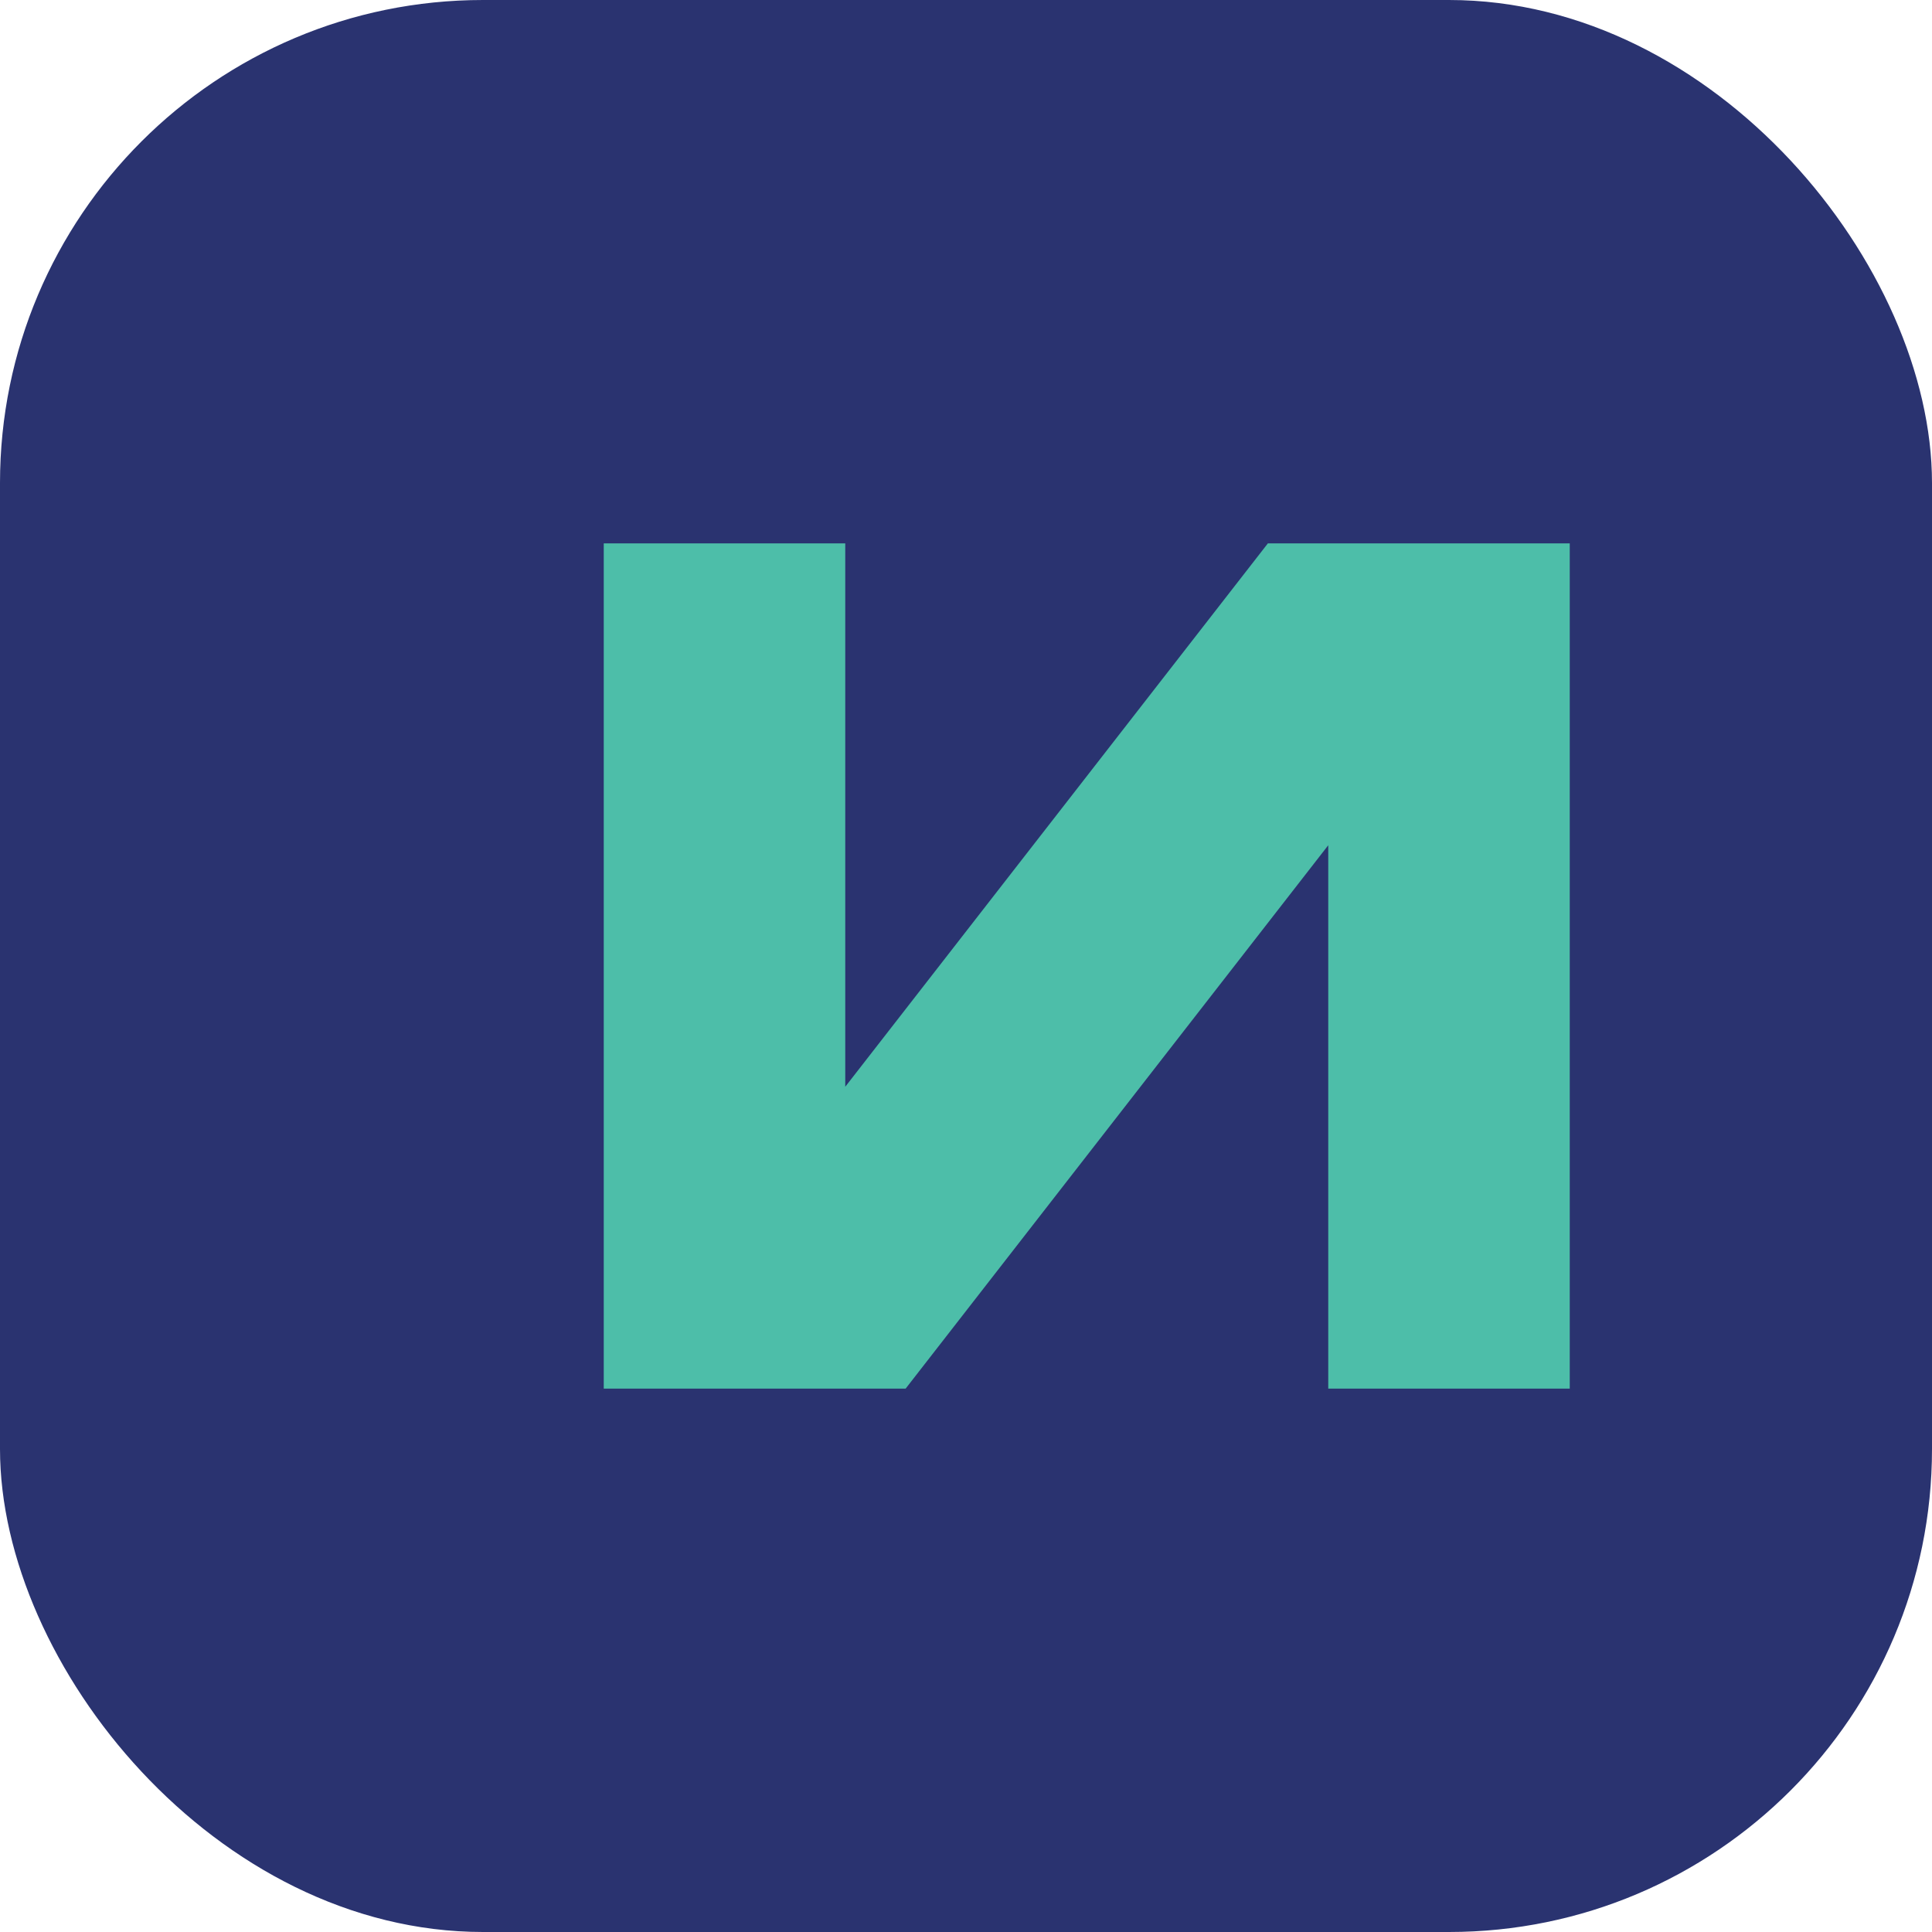 <?xml version="1.0" encoding="UTF-8"?>
<svg xmlns="http://www.w3.org/2000/svg" width="32" height="32" viewBox="0 0 32 32"><rect width="32" height="32" rx="8" fill="#2A3370"/><path d="M10 23V9h4v9l7-9h5v14h-4v-9l-7 9z" fill="#4DBEA9"/></svg>